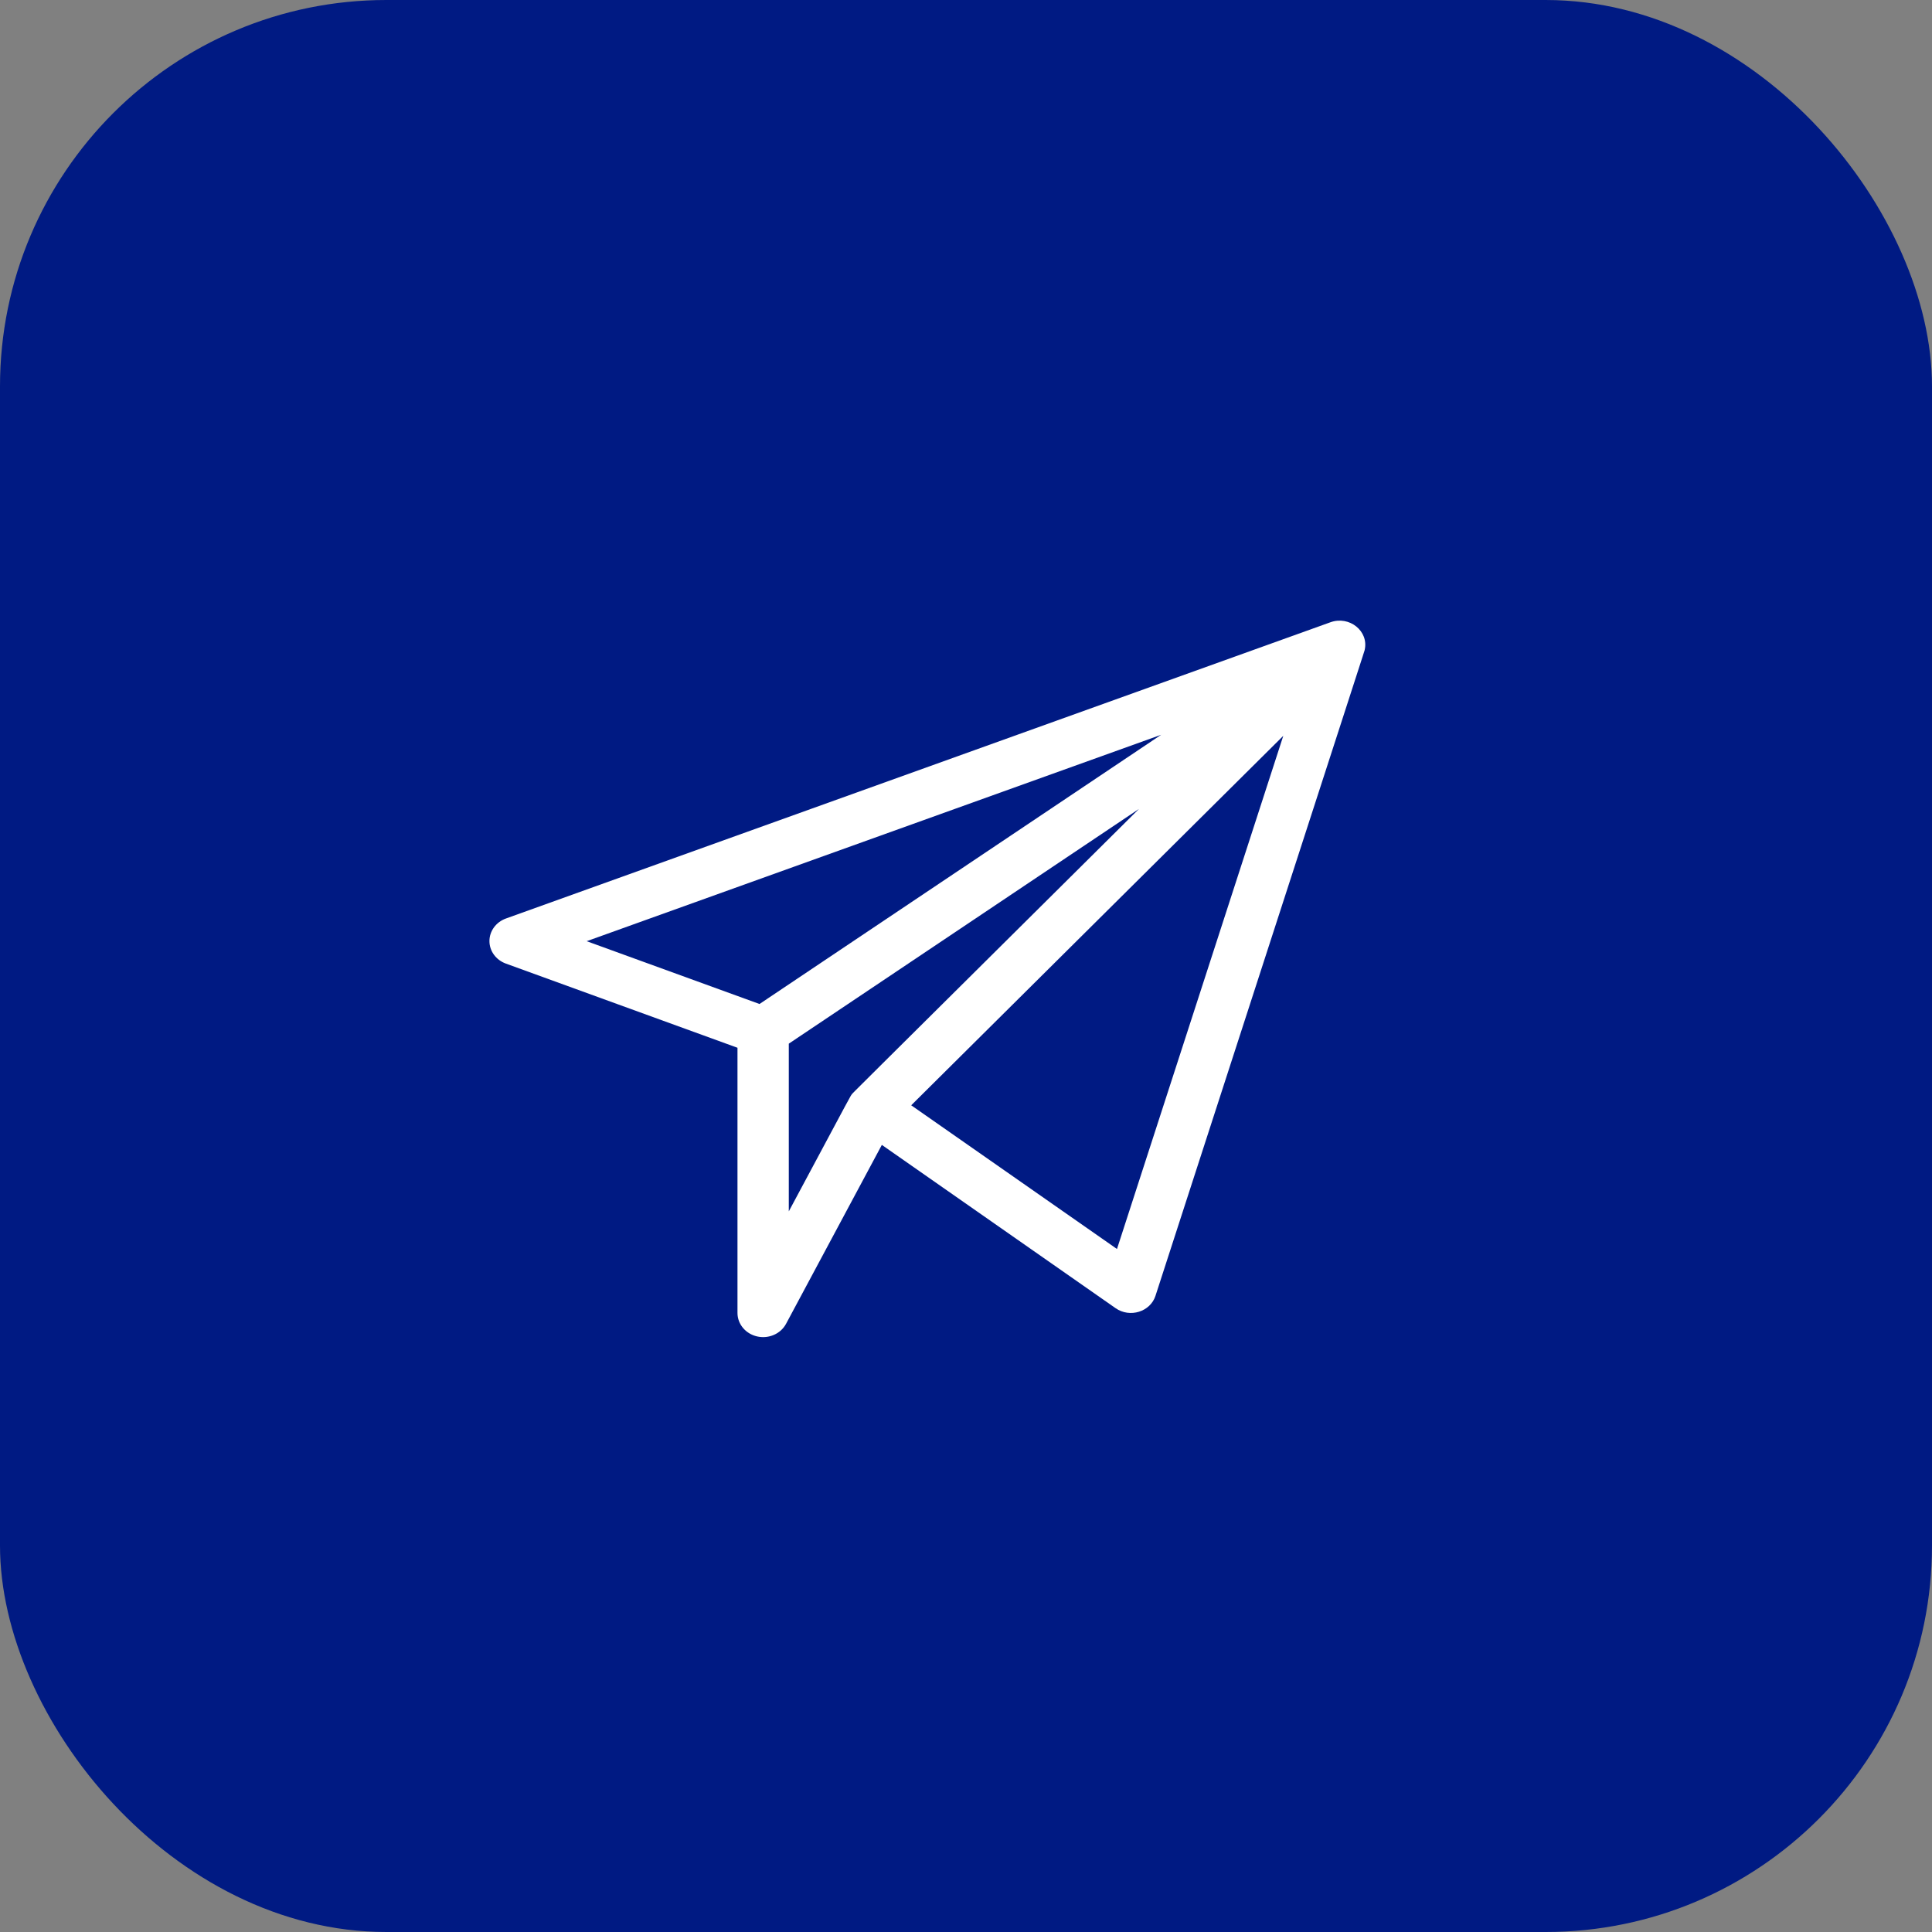 <svg xmlns="http://www.w3.org/2000/svg" width="75" height="75" viewBox="0 0 75 75" fill="none"><rect x="0" y="0" width="75" height="75" fill="#808080" stroke="none"/><rect width="75" height="75" rx="15" fill="#001A83"></rect><g clip-path="url(#clip0_1000_7)"><path d="M52.977 25.229C53.143 24.503 52.386 23.891 51.648 24.156L19.641 35.656C19.256 35.794 19.001 36.142 19 36.53C18.999 36.918 19.253 37.266 19.637 37.406L28.629 40.674V50.969C28.629 51.403 28.946 51.781 29.395 51.881C29.84 51.981 30.305 51.781 30.514 51.391L34.233 44.445L43.308 50.784C43.861 51.17 44.654 50.925 44.855 50.305C53.328 24.158 52.962 25.295 52.977 25.229ZM45.076 28.524L29.484 38.975L22.775 36.537L45.076 28.524ZM30.621 40.515L44.212 31.405C32.517 43.017 33.128 42.406 33.077 42.47C33.001 42.566 33.209 42.192 30.621 47.025V40.515ZM43.361 48.486L35.373 42.907L49.817 28.565L43.361 48.486Z" fill="white"></path></g><defs><clipPath id="clip0_1000_7"><rect width="34" height="32" fill="white" transform="translate(19 22)"></rect></clipPath></defs></svg>